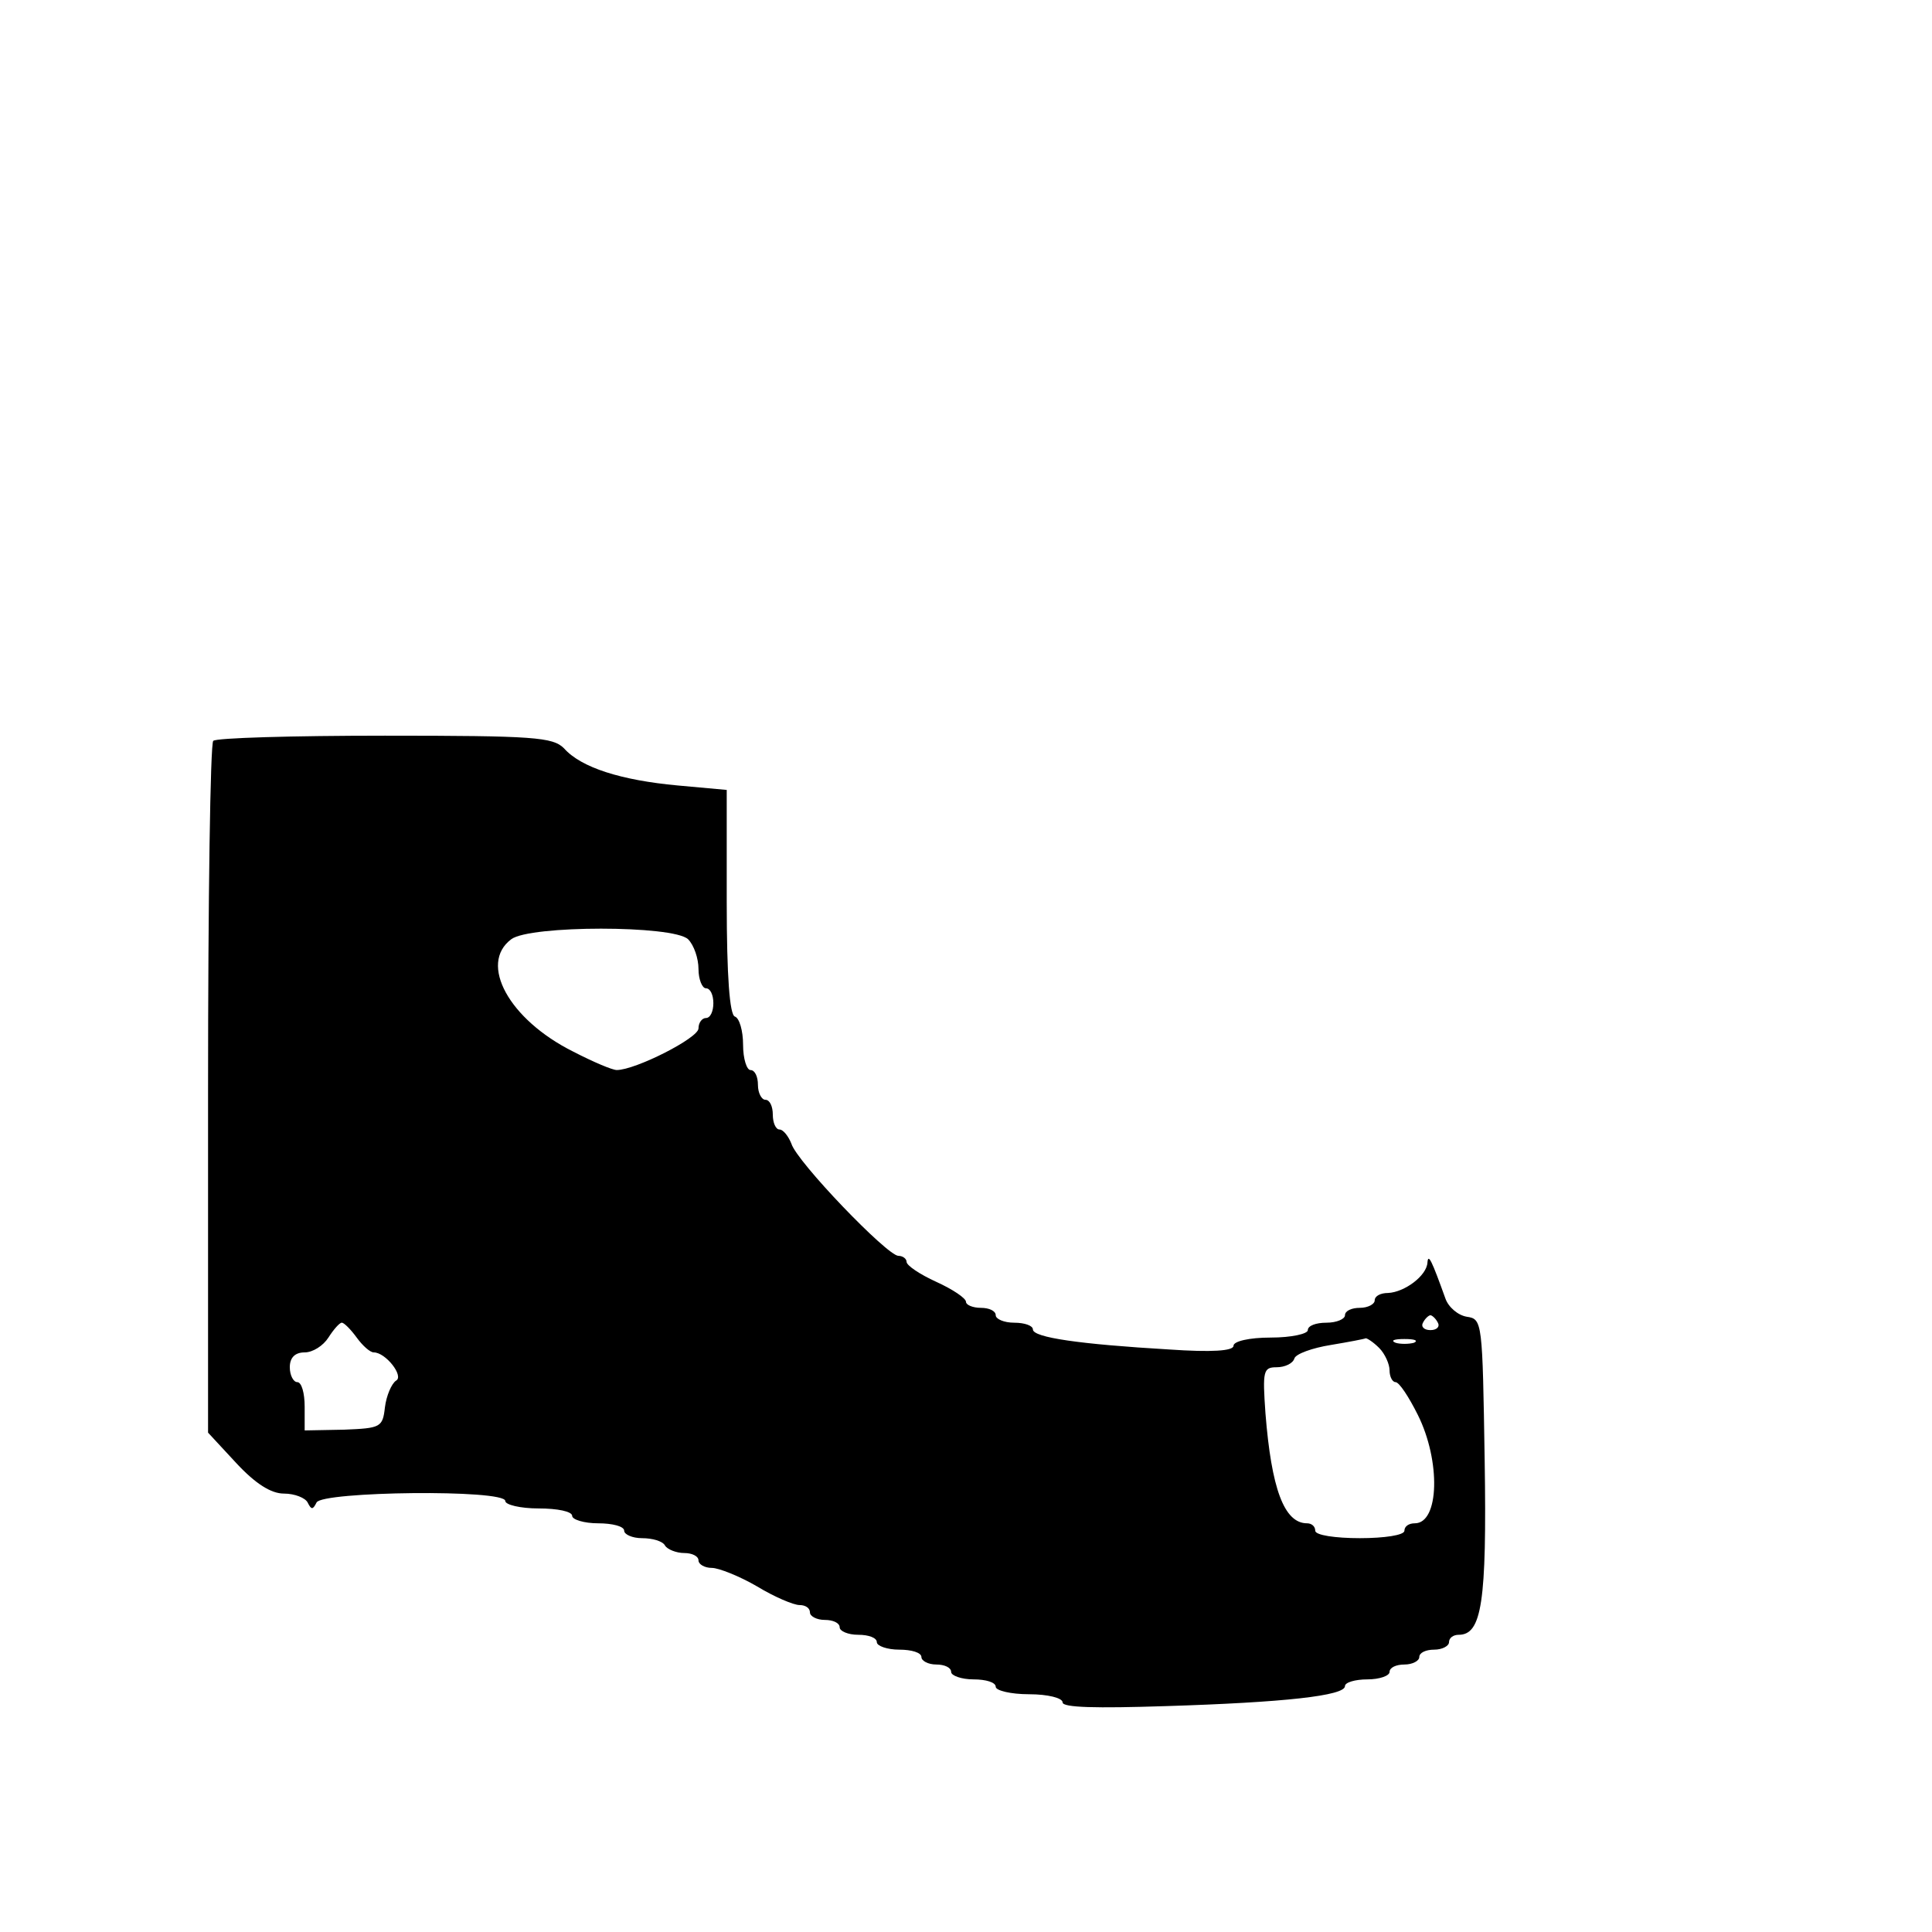 <?xml version="1.0" standalone="no"?>
<!DOCTYPE svg PUBLIC "-//W3C//DTD SVG 20010904//EN"
 "http://www.w3.org/TR/2001/REC-SVG-20010904/DTD/svg10.dtd">
<svg version="1.0" xmlns="http://www.w3.org/2000/svg"
 width="260pt" height="260pt" viewBox="0 0 260 260"
 preserveAspectRatio="xMidYMid meet">
<g transform="translate(0,260) scale(0.1,-0.1)"
fill="#000000" stroke="none">
<path d="M287 1603 c-4 -3 -7 -214 -7 -469 l0 -462 38 -41 c26 -28 47 -41 64
-41 15 0 29 -6 32 -12 5 -10 7 -10 12 0 7 15 254 18 254 2 0 -5 20 -10 45 -10
25 0 45 -4 45 -10 0 -5 16 -10 35 -10 19 0 35 -4 35 -10 0 -5 11 -10 24 -10
14 0 28 -4 31 -10 3 -5 15 -10 26 -10 10 0 19 -4 19 -10 0 -5 8 -10 18 -10 9
0 37 -11 61 -25 23 -14 49 -25 57 -25 8 0 14 -4 14 -10 0 -5 9 -10 20 -10 11
0 20 -4 20 -10 0 -5 11 -10 25 -10 14 0 25 -4 25 -10 0 -5 14 -10 30 -10 17 0
30 -4 30 -10 0 -5 9 -10 20 -10 11 0 20 -4 20 -10 0 -5 14 -10 30 -10 17 0 30
-4 30 -10 0 -5 20 -10 45 -10 25 0 45 -5 45 -11 0 -7 45 -8 138 -5 161 5 242
14 242 27 0 5 14 9 30 9 17 0 30 5 30 10 0 6 9 10 20 10 11 0 20 5 20 10 0 6
9 10 20 10 11 0 20 5 20 10 0 6 6 10 13 10 31 0 38 43 35 235 -3 186 -3 190
-24 193 -12 2 -25 13 -29 25 -18 50 -23 61 -24 48 -1 -18 -31 -40 -53 -41 -10
0 -18 -4 -18 -10 0 -5 -9 -10 -20 -10 -11 0 -20 -4 -20 -10 0 -5 -11 -10 -25
-10 -14 0 -25 -4 -25 -10 0 -5 -22 -10 -50 -10 -29 0 -50 -5 -50 -11 0 -7 -29
-9 -87 -5 -119 7 -183 16 -183 27 0 5 -11 9 -25 9 -14 0 -25 5 -25 10 0 6 -9
10 -20 10 -11 0 -20 4 -20 8 0 5 -18 17 -40 27 -22 10 -40 22 -40 27 0 4 -5 8
-11 8 -15 0 -137 127 -144 151 -4 10 -11 19 -16 19 -5 0 -9 9 -9 20 0 11 -4
20 -10 20 -5 0 -10 9 -10 20 0 11 -4 20 -10 20 -5 0 -10 15 -10 34 0 19 -5 36
-11 38 -7 2 -11 54 -11 154 l0 151 -66 6 c-76 7 -130 24 -153 50 -15 15 -40
17 -241 17 -124 0 -228 -3 -231 -7z m639 -267 c8 -8 14 -26 14 -40 0 -14 5
-26 10 -26 6 0 10 -9 10 -20 0 -11 -4 -20 -10 -20 -5 0 -10 -6 -10 -14 0 -13
-85 -56 -110 -56 -6 0 -32 11 -59 25 -86 43 -127 118 -83 151 25 19 218 19
238 0z m1009 -516 c3 -5 -1 -10 -10 -10 -9 0 -13 5 -10 10 3 6 8 10 10 10 2 0
7 -4 10 -10z m-1455 -20 c8 -11 18 -20 23 -20 16 0 41 -32 30 -38 -6 -4 -13
-20 -15 -36 -3 -27 -6 -28 -55 -30 l-53 -1 0 32 c0 18 -4 33 -10 33 -5 0 -10
9 -10 20 0 13 7 20 20 20 11 0 25 9 32 20 7 11 15 20 18 20 3 0 12 -9 20 -20z
m1376 -14 c8 -8 14 -22 14 -30 0 -9 4 -16 8 -16 5 0 18 -20 30 -44 31 -62 29
-146 -4 -146 -8 0 -14 -4 -14 -10 0 -6 -27 -10 -60 -10 -33 0 -60 4 -60 10 0
6 -5 10 -11 10 -31 0 -48 47 -56 148 -4 57 -3 62 15 62 11 0 22 5 24 12 2 6
24 14 49 18 24 4 45 8 47 9 2 0 10 -5 18 -13z m47 7 c-7 -2 -19 -2 -25 0 -7 3
-2 5 12 5 14 0 19 -2 13 -5z"/>
</g>
</svg>
